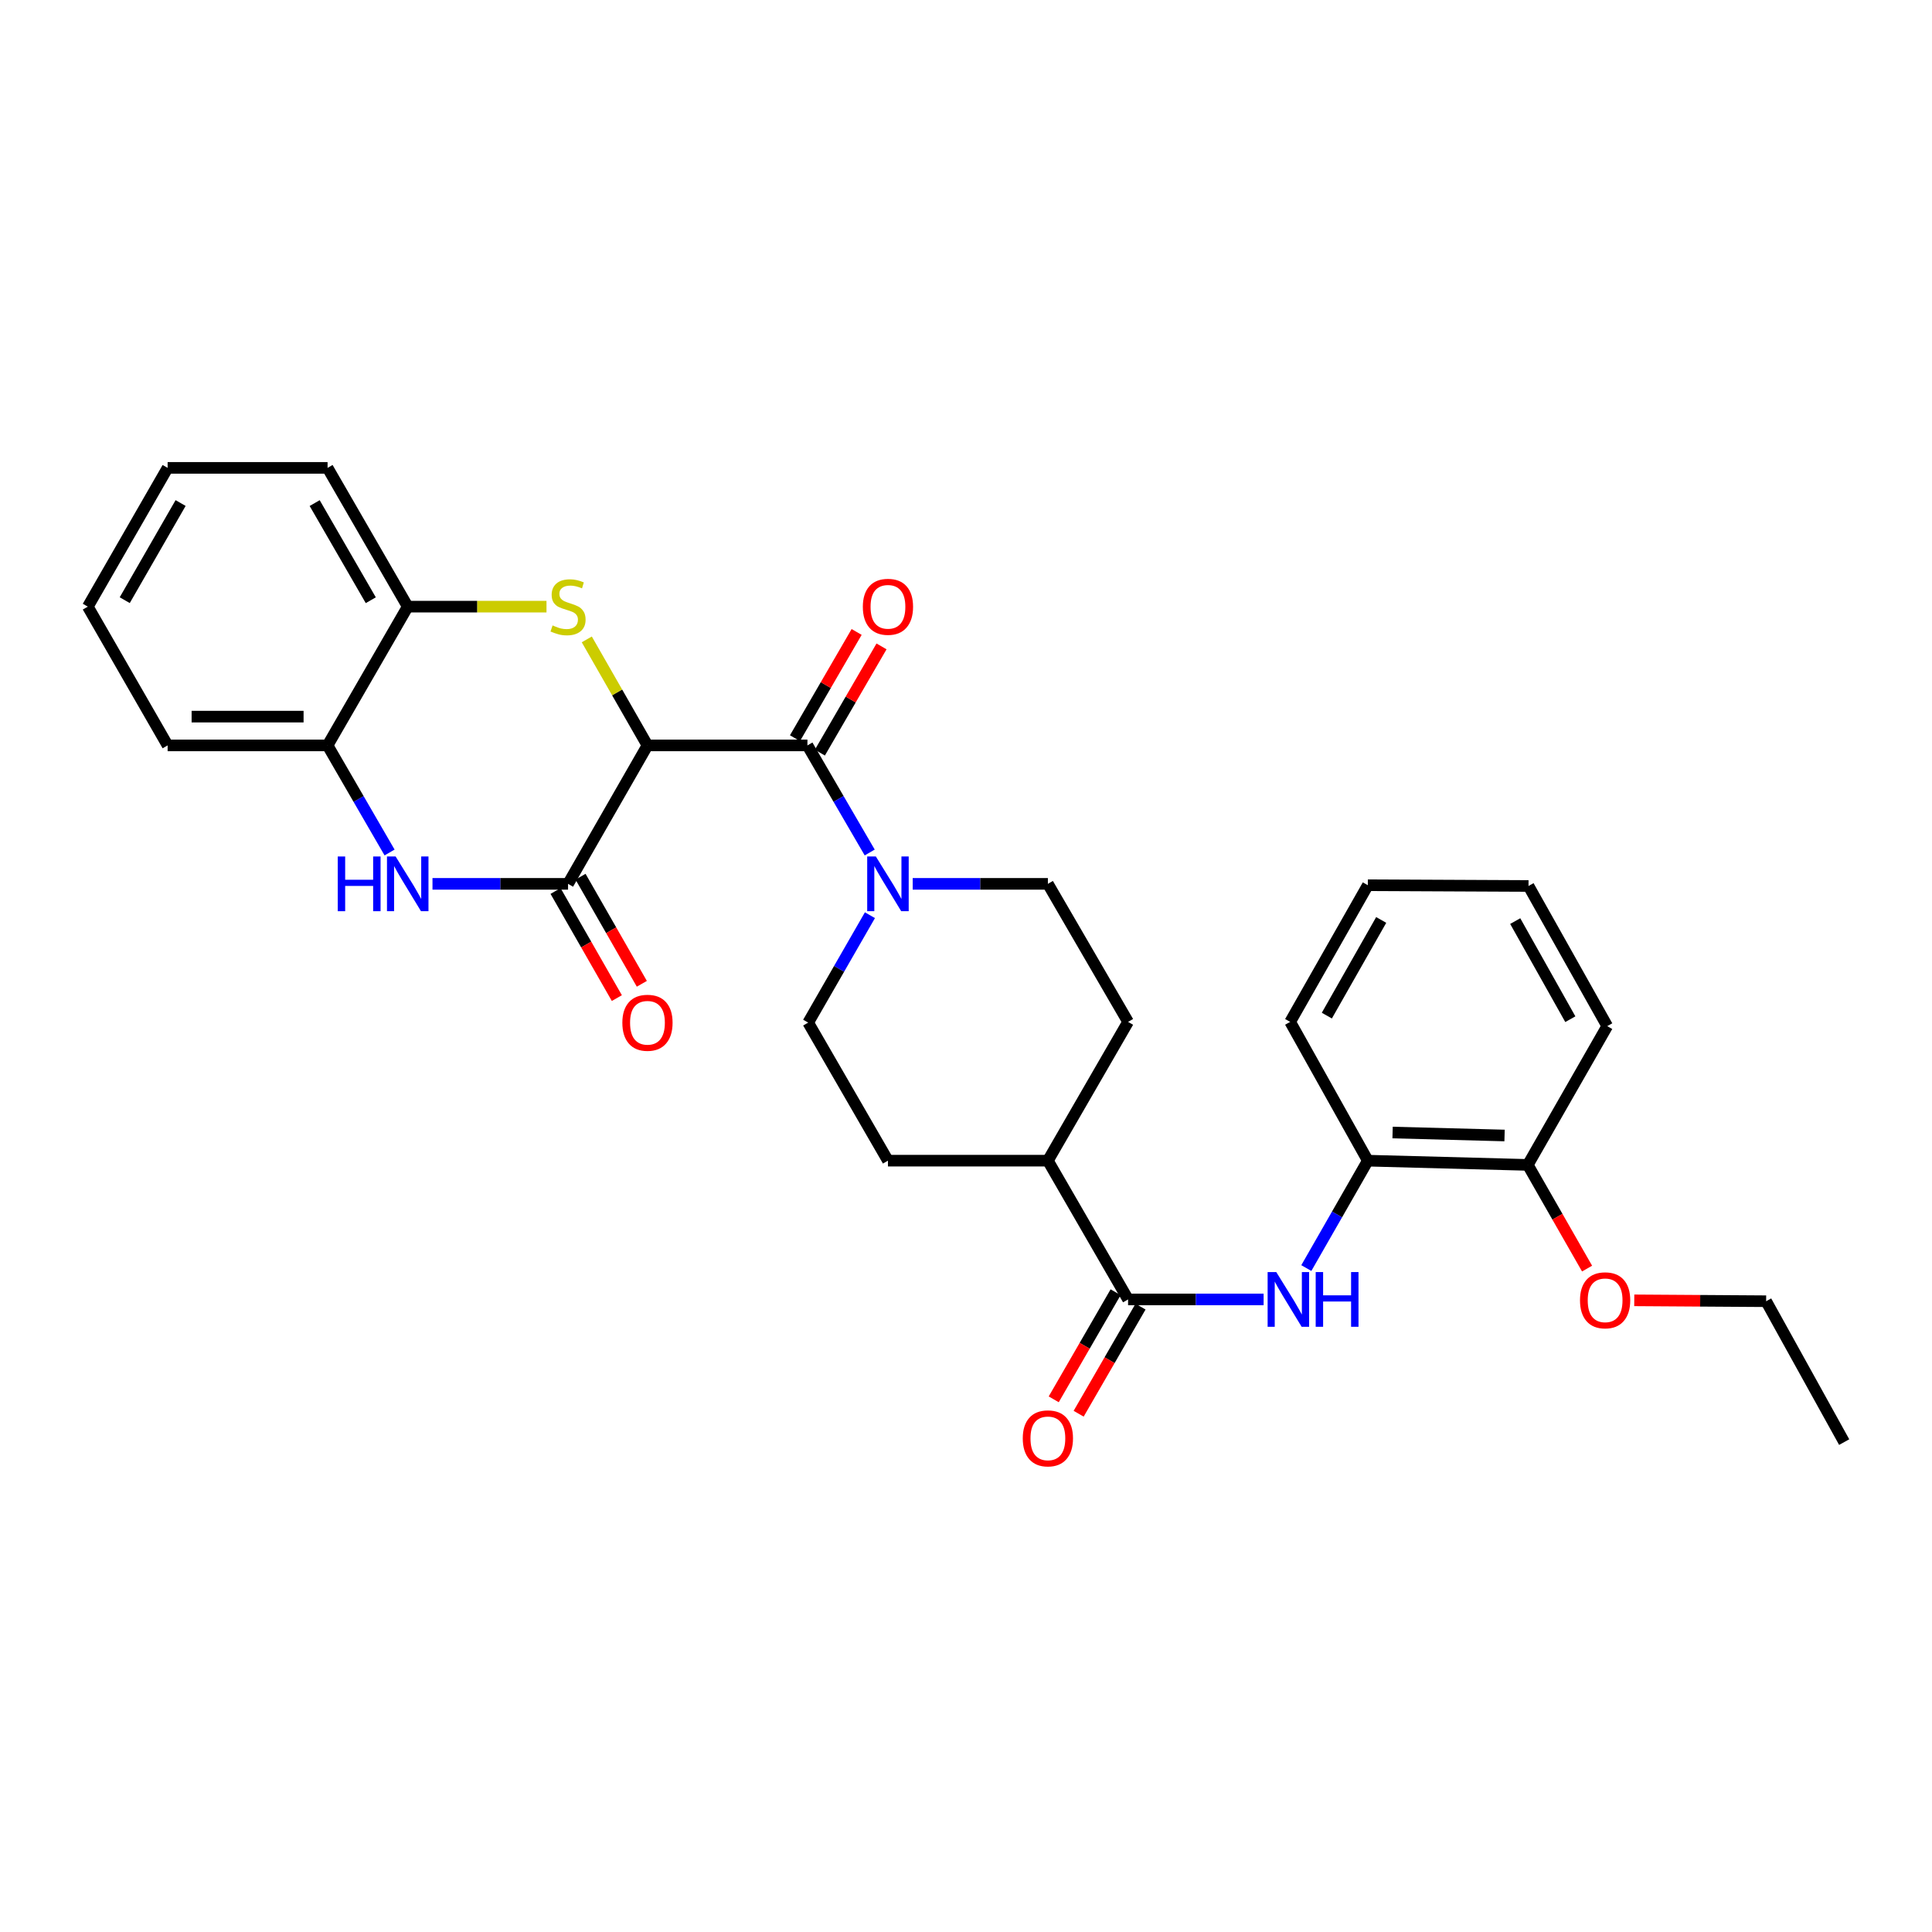 <?xml version='1.0' encoding='iso-8859-1'?>
<svg version='1.1' baseProfile='full'
              xmlns='http://www.w3.org/2000/svg'
                      xmlns:rdkit='http://www.rdkit.org/xml'
                      xmlns:xlink='http://www.w3.org/1999/xlink'
                  xml:space='preserve'
width='1000px' height='1000px' viewBox='0 0 1000 1000'>
<!-- END OF HEADER -->
<rect style='opacity:1.0;fill:#FFFFFF;stroke:none' width='1000' height='1000' x='0' y='0'> </rect>
<path class='bond-0' d='M 335.127,385.822 L 319.423,358.386' style='fill:none;fill-rule:evenodd;stroke:#000000;stroke-width:6px;stroke-linecap:butt;stroke-linejoin:miter;stroke-opacity:1' />
<path class='bond-0' d='M 319.423,358.386 L 303.719,330.949' style='fill:none;fill-rule:evenodd;stroke:#CCCC00;stroke-width:6px;stroke-linecap:butt;stroke-linejoin:miter;stroke-opacity:1' />
<path class='bond-1' d='M 335.127,385.822 L 294.018,457.479' style='fill:none;fill-rule:evenodd;stroke:#000000;stroke-width:6px;stroke-linecap:butt;stroke-linejoin:miter;stroke-opacity:1' />
<path class='bond-2' d='M 335.127,385.822 L 417.923,385.822' style='fill:none;fill-rule:evenodd;stroke:#000000;stroke-width:6px;stroke-linecap:butt;stroke-linejoin:miter;stroke-opacity:1' />
<path class='bond-7' d='M 282.864,314 L 246.952,314' style='fill:none;fill-rule:evenodd;stroke:#CCCC00;stroke-width:6px;stroke-linecap:butt;stroke-linejoin:miter;stroke-opacity:1' />
<path class='bond-7' d='M 246.952,314 L 211.039,314' style='fill:none;fill-rule:evenodd;stroke:#000000;stroke-width:6px;stroke-linecap:butt;stroke-linejoin:miter;stroke-opacity:1' />
<path class='bond-3' d='M 294.018,457.479 L 258.936,457.479' style='fill:none;fill-rule:evenodd;stroke:#000000;stroke-width:6px;stroke-linecap:butt;stroke-linejoin:miter;stroke-opacity:1' />
<path class='bond-3' d='M 258.936,457.479 L 223.854,457.479' style='fill:none;fill-rule:evenodd;stroke:#0000FF;stroke-width:6px;stroke-linecap:butt;stroke-linejoin:miter;stroke-opacity:1' />
<path class='bond-10' d='M 287.554,461.179 L 303.418,488.896' style='fill:none;fill-rule:evenodd;stroke:#000000;stroke-width:6px;stroke-linecap:butt;stroke-linejoin:miter;stroke-opacity:1' />
<path class='bond-10' d='M 303.418,488.896 L 319.282,516.613' style='fill:none;fill-rule:evenodd;stroke:#FF0000;stroke-width:6px;stroke-linecap:butt;stroke-linejoin:miter;stroke-opacity:1' />
<path class='bond-10' d='M 300.483,453.779 L 316.347,481.496' style='fill:none;fill-rule:evenodd;stroke:#000000;stroke-width:6px;stroke-linecap:butt;stroke-linejoin:miter;stroke-opacity:1' />
<path class='bond-10' d='M 316.347,481.496 L 332.211,509.212' style='fill:none;fill-rule:evenodd;stroke:#FF0000;stroke-width:6px;stroke-linecap:butt;stroke-linejoin:miter;stroke-opacity:1' />
<path class='bond-4' d='M 417.923,385.822 L 434.042,413.535' style='fill:none;fill-rule:evenodd;stroke:#000000;stroke-width:6px;stroke-linecap:butt;stroke-linejoin:miter;stroke-opacity:1' />
<path class='bond-4' d='M 434.042,413.535 L 450.161,441.247' style='fill:none;fill-rule:evenodd;stroke:#0000FF;stroke-width:6px;stroke-linecap:butt;stroke-linejoin:miter;stroke-opacity:1' />
<path class='bond-12' d='M 424.366,389.561 L 440.321,362.068' style='fill:none;fill-rule:evenodd;stroke:#000000;stroke-width:6px;stroke-linecap:butt;stroke-linejoin:miter;stroke-opacity:1' />
<path class='bond-12' d='M 440.321,362.068 L 456.275,334.575' style='fill:none;fill-rule:evenodd;stroke:#FF0000;stroke-width:6px;stroke-linecap:butt;stroke-linejoin:miter;stroke-opacity:1' />
<path class='bond-12' d='M 411.481,382.084 L 427.436,354.591' style='fill:none;fill-rule:evenodd;stroke:#000000;stroke-width:6px;stroke-linecap:butt;stroke-linejoin:miter;stroke-opacity:1' />
<path class='bond-12' d='M 427.436,354.591 L 443.39,327.098' style='fill:none;fill-rule:evenodd;stroke:#FF0000;stroke-width:6px;stroke-linecap:butt;stroke-linejoin:miter;stroke-opacity:1' />
<path class='bond-8' d='M 201.642,441.249 L 185.596,413.536' style='fill:none;fill-rule:evenodd;stroke:#0000FF;stroke-width:6px;stroke-linecap:butt;stroke-linejoin:miter;stroke-opacity:1' />
<path class='bond-8' d='M 185.596,413.536 L 169.55,385.822' style='fill:none;fill-rule:evenodd;stroke:#000000;stroke-width:6px;stroke-linecap:butt;stroke-linejoin:miter;stroke-opacity:1' />
<path class='bond-13' d='M 472.413,457.479 L 507.398,457.479' style='fill:none;fill-rule:evenodd;stroke:#0000FF;stroke-width:6px;stroke-linecap:butt;stroke-linejoin:miter;stroke-opacity:1' />
<path class='bond-13' d='M 507.398,457.479 L 542.383,457.479' style='fill:none;fill-rule:evenodd;stroke:#000000;stroke-width:6px;stroke-linecap:butt;stroke-linejoin:miter;stroke-opacity:1' />
<path class='bond-14' d='M 450.272,473.71 L 434.292,501.506' style='fill:none;fill-rule:evenodd;stroke:#0000FF;stroke-width:6px;stroke-linecap:butt;stroke-linejoin:miter;stroke-opacity:1' />
<path class='bond-14' d='M 434.292,501.506 L 418.312,529.301' style='fill:none;fill-rule:evenodd;stroke:#000000;stroke-width:6px;stroke-linecap:butt;stroke-linejoin:miter;stroke-opacity:1' />
<path class='bond-5' d='M 583.889,672.581 L 542.383,600.759' style='fill:none;fill-rule:evenodd;stroke:#000000;stroke-width:6px;stroke-linecap:butt;stroke-linejoin:miter;stroke-opacity:1' />
<path class='bond-6' d='M 583.889,672.581 L 618.967,672.581' style='fill:none;fill-rule:evenodd;stroke:#000000;stroke-width:6px;stroke-linecap:butt;stroke-linejoin:miter;stroke-opacity:1' />
<path class='bond-6' d='M 618.967,672.581 L 654.045,672.581' style='fill:none;fill-rule:evenodd;stroke:#0000FF;stroke-width:6px;stroke-linecap:butt;stroke-linejoin:miter;stroke-opacity:1' />
<path class='bond-15' d='M 577.44,668.855 L 561.423,696.573' style='fill:none;fill-rule:evenodd;stroke:#000000;stroke-width:6px;stroke-linecap:butt;stroke-linejoin:miter;stroke-opacity:1' />
<path class='bond-15' d='M 561.423,696.573 L 545.407,724.291' style='fill:none;fill-rule:evenodd;stroke:#FF0000;stroke-width:6px;stroke-linecap:butt;stroke-linejoin:miter;stroke-opacity:1' />
<path class='bond-15' d='M 590.339,676.308 L 574.322,704.026' style='fill:none;fill-rule:evenodd;stroke:#000000;stroke-width:6px;stroke-linecap:butt;stroke-linejoin:miter;stroke-opacity:1' />
<path class='bond-15' d='M 574.322,704.026 L 558.306,731.745' style='fill:none;fill-rule:evenodd;stroke:#FF0000;stroke-width:6px;stroke-linecap:butt;stroke-linejoin:miter;stroke-opacity:1' />
<path class='bond-9' d='M 676.152,656.352 L 692.068,628.556' style='fill:none;fill-rule:evenodd;stroke:#0000FF;stroke-width:6px;stroke-linecap:butt;stroke-linejoin:miter;stroke-opacity:1' />
<path class='bond-9' d='M 692.068,628.556 L 707.985,600.759' style='fill:none;fill-rule:evenodd;stroke:#000000;stroke-width:6px;stroke-linecap:butt;stroke-linejoin:miter;stroke-opacity:1' />
<path class='bond-20' d='M 211.039,314 L 169.55,242.17' style='fill:none;fill-rule:evenodd;stroke:#000000;stroke-width:6px;stroke-linecap:butt;stroke-linejoin:miter;stroke-opacity:1' />
<path class='bond-20' d='M 191.916,310.677 L 162.873,260.396' style='fill:none;fill-rule:evenodd;stroke:#000000;stroke-width:6px;stroke-linecap:butt;stroke-linejoin:miter;stroke-opacity:1' />
<path class='bond-30' d='M 211.039,314 L 169.55,385.822' style='fill:none;fill-rule:evenodd;stroke:#000000;stroke-width:6px;stroke-linecap:butt;stroke-linejoin:miter;stroke-opacity:1' />
<path class='bond-21' d='M 169.55,385.822 L 86.762,385.822' style='fill:none;fill-rule:evenodd;stroke:#000000;stroke-width:6px;stroke-linecap:butt;stroke-linejoin:miter;stroke-opacity:1' />
<path class='bond-21' d='M 157.132,370.925 L 99.18,370.925' style='fill:none;fill-rule:evenodd;stroke:#000000;stroke-width:6px;stroke-linecap:butt;stroke-linejoin:miter;stroke-opacity:1' />
<path class='bond-16' d='M 707.985,600.759 L 790.781,602.953' style='fill:none;fill-rule:evenodd;stroke:#000000;stroke-width:6px;stroke-linecap:butt;stroke-linejoin:miter;stroke-opacity:1' />
<path class='bond-16' d='M 720.799,586.196 L 778.756,587.731' style='fill:none;fill-rule:evenodd;stroke:#000000;stroke-width:6px;stroke-linecap:butt;stroke-linejoin:miter;stroke-opacity:1' />
<path class='bond-22' d='M 707.985,600.759 L 667.786,528.929' style='fill:none;fill-rule:evenodd;stroke:#000000;stroke-width:6px;stroke-linecap:butt;stroke-linejoin:miter;stroke-opacity:1' />
<path class='bond-11' d='M 542.383,600.759 L 459.603,600.759' style='fill:none;fill-rule:evenodd;stroke:#000000;stroke-width:6px;stroke-linecap:butt;stroke-linejoin:miter;stroke-opacity:1' />
<path class='bond-31' d='M 542.383,600.759 L 583.889,528.929' style='fill:none;fill-rule:evenodd;stroke:#000000;stroke-width:6px;stroke-linecap:butt;stroke-linejoin:miter;stroke-opacity:1' />
<path class='bond-17' d='M 542.383,457.479 L 583.889,528.929' style='fill:none;fill-rule:evenodd;stroke:#000000;stroke-width:6px;stroke-linecap:butt;stroke-linejoin:miter;stroke-opacity:1' />
<path class='bond-18' d='M 418.312,529.301 L 459.603,600.759' style='fill:none;fill-rule:evenodd;stroke:#000000;stroke-width:6px;stroke-linecap:butt;stroke-linejoin:miter;stroke-opacity:1' />
<path class='bond-19' d='M 790.781,602.953 L 806.123,629.785' style='fill:none;fill-rule:evenodd;stroke:#000000;stroke-width:6px;stroke-linecap:butt;stroke-linejoin:miter;stroke-opacity:1' />
<path class='bond-19' d='M 806.123,629.785 L 821.465,656.618' style='fill:none;fill-rule:evenodd;stroke:#FF0000;stroke-width:6px;stroke-linecap:butt;stroke-linejoin:miter;stroke-opacity:1' />
<path class='bond-23' d='M 790.781,602.953 L 831.898,531.122' style='fill:none;fill-rule:evenodd;stroke:#000000;stroke-width:6px;stroke-linecap:butt;stroke-linejoin:miter;stroke-opacity:1' />
<path class='bond-24' d='M 845.889,673.054 L 880.019,673.281' style='fill:none;fill-rule:evenodd;stroke:#FF0000;stroke-width:6px;stroke-linecap:butt;stroke-linejoin:miter;stroke-opacity:1' />
<path class='bond-24' d='M 880.019,673.281 L 914.149,673.508' style='fill:none;fill-rule:evenodd;stroke:#000000;stroke-width:6px;stroke-linecap:butt;stroke-linejoin:miter;stroke-opacity:1' />
<path class='bond-26' d='M 169.55,242.17 L 86.762,242.17' style='fill:none;fill-rule:evenodd;stroke:#000000;stroke-width:6px;stroke-linecap:butt;stroke-linejoin:miter;stroke-opacity:1' />
<path class='bond-27' d='M 86.762,385.822 L 45.455,314' style='fill:none;fill-rule:evenodd;stroke:#000000;stroke-width:6px;stroke-linecap:butt;stroke-linejoin:miter;stroke-opacity:1' />
<path class='bond-28' d='M 667.786,528.929 L 707.985,458.191' style='fill:none;fill-rule:evenodd;stroke:#000000;stroke-width:6px;stroke-linecap:butt;stroke-linejoin:miter;stroke-opacity:1' />
<path class='bond-28' d='M 686.768,525.679 L 714.907,476.162' style='fill:none;fill-rule:evenodd;stroke:#000000;stroke-width:6px;stroke-linecap:butt;stroke-linejoin:miter;stroke-opacity:1' />
<path class='bond-33' d='M 831.898,531.122 L 791.154,458.58' style='fill:none;fill-rule:evenodd;stroke:#000000;stroke-width:6px;stroke-linecap:butt;stroke-linejoin:miter;stroke-opacity:1' />
<path class='bond-33' d='M 812.798,527.536 L 784.277,476.757' style='fill:none;fill-rule:evenodd;stroke:#000000;stroke-width:6px;stroke-linecap:butt;stroke-linejoin:miter;stroke-opacity:1' />
<path class='bond-25' d='M 914.149,673.508 L 954.545,746.431' style='fill:none;fill-rule:evenodd;stroke:#000000;stroke-width:6px;stroke-linecap:butt;stroke-linejoin:miter;stroke-opacity:1' />
<path class='bond-32' d='M 86.762,242.17 L 45.455,314' style='fill:none;fill-rule:evenodd;stroke:#000000;stroke-width:6px;stroke-linecap:butt;stroke-linejoin:miter;stroke-opacity:1' />
<path class='bond-32' d='M 93.48,260.371 L 64.565,310.652' style='fill:none;fill-rule:evenodd;stroke:#000000;stroke-width:6px;stroke-linecap:butt;stroke-linejoin:miter;stroke-opacity:1' />
<path class='bond-29' d='M 707.985,458.191 L 791.154,458.58' style='fill:none;fill-rule:evenodd;stroke:#000000;stroke-width:6px;stroke-linecap:butt;stroke-linejoin:miter;stroke-opacity:1' />
<path  class='atom-1' d='M 286.018 323.72
Q 286.338 323.84, 287.658 324.4
Q 288.978 324.96, 290.418 325.32
Q 291.898 325.64, 293.338 325.64
Q 296.018 325.64, 297.578 324.36
Q 299.138 323.04, 299.138 320.76
Q 299.138 319.2, 298.338 318.24
Q 297.578 317.28, 296.378 316.76
Q 295.178 316.24, 293.178 315.64
Q 290.658 314.88, 289.138 314.16
Q 287.658 313.44, 286.578 311.92
Q 285.538 310.4, 285.538 307.84
Q 285.538 304.28, 287.938 302.08
Q 290.378 299.88, 295.178 299.88
Q 298.458 299.88, 302.178 301.44
L 301.258 304.52
Q 297.858 303.12, 295.298 303.12
Q 292.538 303.12, 291.018 304.28
Q 289.498 305.4, 289.538 307.36
Q 289.538 308.88, 290.298 309.8
Q 291.098 310.72, 292.218 311.24
Q 293.378 311.76, 295.298 312.36
Q 297.858 313.16, 299.378 313.96
Q 300.898 314.76, 301.978 316.4
Q 303.098 318, 303.098 320.76
Q 303.098 324.68, 300.458 326.8
Q 297.858 328.88, 293.498 328.88
Q 290.978 328.88, 289.058 328.32
Q 287.178 327.8, 284.938 326.88
L 286.018 323.72
' fill='#CCCC00'/>
<path  class='atom-4' d='M 174.819 443.319
L 178.659 443.319
L 178.659 455.359
L 193.139 455.359
L 193.139 443.319
L 196.979 443.319
L 196.979 471.639
L 193.139 471.639
L 193.139 458.559
L 178.659 458.559
L 178.659 471.639
L 174.819 471.639
L 174.819 443.319
' fill='#0000FF'/>
<path  class='atom-4' d='M 204.779 443.319
L 214.059 458.319
Q 214.979 459.799, 216.459 462.479
Q 217.939 465.159, 218.019 465.319
L 218.019 443.319
L 221.779 443.319
L 221.779 471.639
L 217.899 471.639
L 207.939 455.239
Q 206.779 453.319, 205.539 451.119
Q 204.339 448.919, 203.979 448.239
L 203.979 471.639
L 200.299 471.639
L 200.299 443.319
L 204.779 443.319
' fill='#0000FF'/>
<path  class='atom-5' d='M 453.343 443.319
L 462.623 458.319
Q 463.543 459.799, 465.023 462.479
Q 466.503 465.159, 466.583 465.319
L 466.583 443.319
L 470.343 443.319
L 470.343 471.639
L 466.463 471.639
L 456.503 455.239
Q 455.343 453.319, 454.103 451.119
Q 452.903 448.919, 452.543 448.239
L 452.543 471.639
L 448.863 471.639
L 448.863 443.319
L 453.343 443.319
' fill='#0000FF'/>
<path  class='atom-7' d='M 660.6 658.421
L 669.88 673.421
Q 670.8 674.901, 672.28 677.581
Q 673.76 680.261, 673.84 680.421
L 673.84 658.421
L 677.6 658.421
L 677.6 686.741
L 673.72 686.741
L 663.76 670.341
Q 662.6 668.421, 661.36 666.221
Q 660.16 664.021, 659.8 663.341
L 659.8 686.741
L 656.12 686.741
L 656.12 658.421
L 660.6 658.421
' fill='#0000FF'/>
<path  class='atom-7' d='M 681 658.421
L 684.84 658.421
L 684.84 670.461
L 699.32 670.461
L 699.32 658.421
L 703.16 658.421
L 703.16 686.741
L 699.32 686.741
L 699.32 673.661
L 684.84 673.661
L 684.84 686.741
L 681 686.741
L 681 658.421
' fill='#0000FF'/>
<path  class='atom-11' d='M 322.127 529.381
Q 322.127 522.581, 325.487 518.781
Q 328.847 514.981, 335.127 514.981
Q 341.407 514.981, 344.767 518.781
Q 348.127 522.581, 348.127 529.381
Q 348.127 536.261, 344.727 540.181
Q 341.327 544.061, 335.127 544.061
Q 328.887 544.061, 325.487 540.181
Q 322.127 536.301, 322.127 529.381
M 335.127 540.861
Q 339.447 540.861, 341.767 537.981
Q 344.127 535.061, 344.127 529.381
Q 344.127 523.821, 341.767 521.021
Q 339.447 518.181, 335.127 518.181
Q 330.807 518.181, 328.447 520.981
Q 326.127 523.781, 326.127 529.381
Q 326.127 535.101, 328.447 537.981
Q 330.807 540.861, 335.127 540.861
' fill='#FF0000'/>
<path  class='atom-13' d='M 446.603 314.08
Q 446.603 307.28, 449.963 303.48
Q 453.323 299.68, 459.603 299.68
Q 465.883 299.68, 469.243 303.48
Q 472.603 307.28, 472.603 314.08
Q 472.603 320.96, 469.203 324.88
Q 465.803 328.76, 459.603 328.76
Q 453.363 328.76, 449.963 324.88
Q 446.603 321, 446.603 314.08
M 459.603 325.56
Q 463.923 325.56, 466.243 322.68
Q 468.603 319.76, 468.603 314.08
Q 468.603 308.52, 466.243 305.72
Q 463.923 302.88, 459.603 302.88
Q 455.283 302.88, 452.923 305.68
Q 450.603 308.48, 450.603 314.08
Q 450.603 319.8, 452.923 322.68
Q 455.283 325.56, 459.603 325.56
' fill='#FF0000'/>
<path  class='atom-16' d='M 529.383 744.492
Q 529.383 737.692, 532.743 733.892
Q 536.103 730.092, 542.383 730.092
Q 548.663 730.092, 552.023 733.892
Q 555.383 737.692, 555.383 744.492
Q 555.383 751.372, 551.983 755.292
Q 548.583 759.172, 542.383 759.172
Q 536.143 759.172, 532.743 755.292
Q 529.383 751.412, 529.383 744.492
M 542.383 755.972
Q 546.703 755.972, 549.023 753.092
Q 551.383 750.172, 551.383 744.492
Q 551.383 738.932, 549.023 736.132
Q 546.703 733.292, 542.383 733.292
Q 538.063 733.292, 535.703 736.092
Q 533.383 738.892, 533.383 744.492
Q 533.383 750.212, 535.703 753.092
Q 538.063 755.972, 542.383 755.972
' fill='#FF0000'/>
<path  class='atom-20' d='M 817.806 673.034
Q 817.806 666.234, 821.166 662.434
Q 824.526 658.634, 830.806 658.634
Q 837.086 658.634, 840.446 662.434
Q 843.806 666.234, 843.806 673.034
Q 843.806 679.914, 840.406 683.834
Q 837.006 687.714, 830.806 687.714
Q 824.566 687.714, 821.166 683.834
Q 817.806 679.954, 817.806 673.034
M 830.806 684.514
Q 835.126 684.514, 837.446 681.634
Q 839.806 678.714, 839.806 673.034
Q 839.806 667.474, 837.446 664.674
Q 835.126 661.834, 830.806 661.834
Q 826.486 661.834, 824.126 664.634
Q 821.806 667.434, 821.806 673.034
Q 821.806 678.754, 824.126 681.634
Q 826.486 684.514, 830.806 684.514
' fill='#FF0000'/>
</svg>

